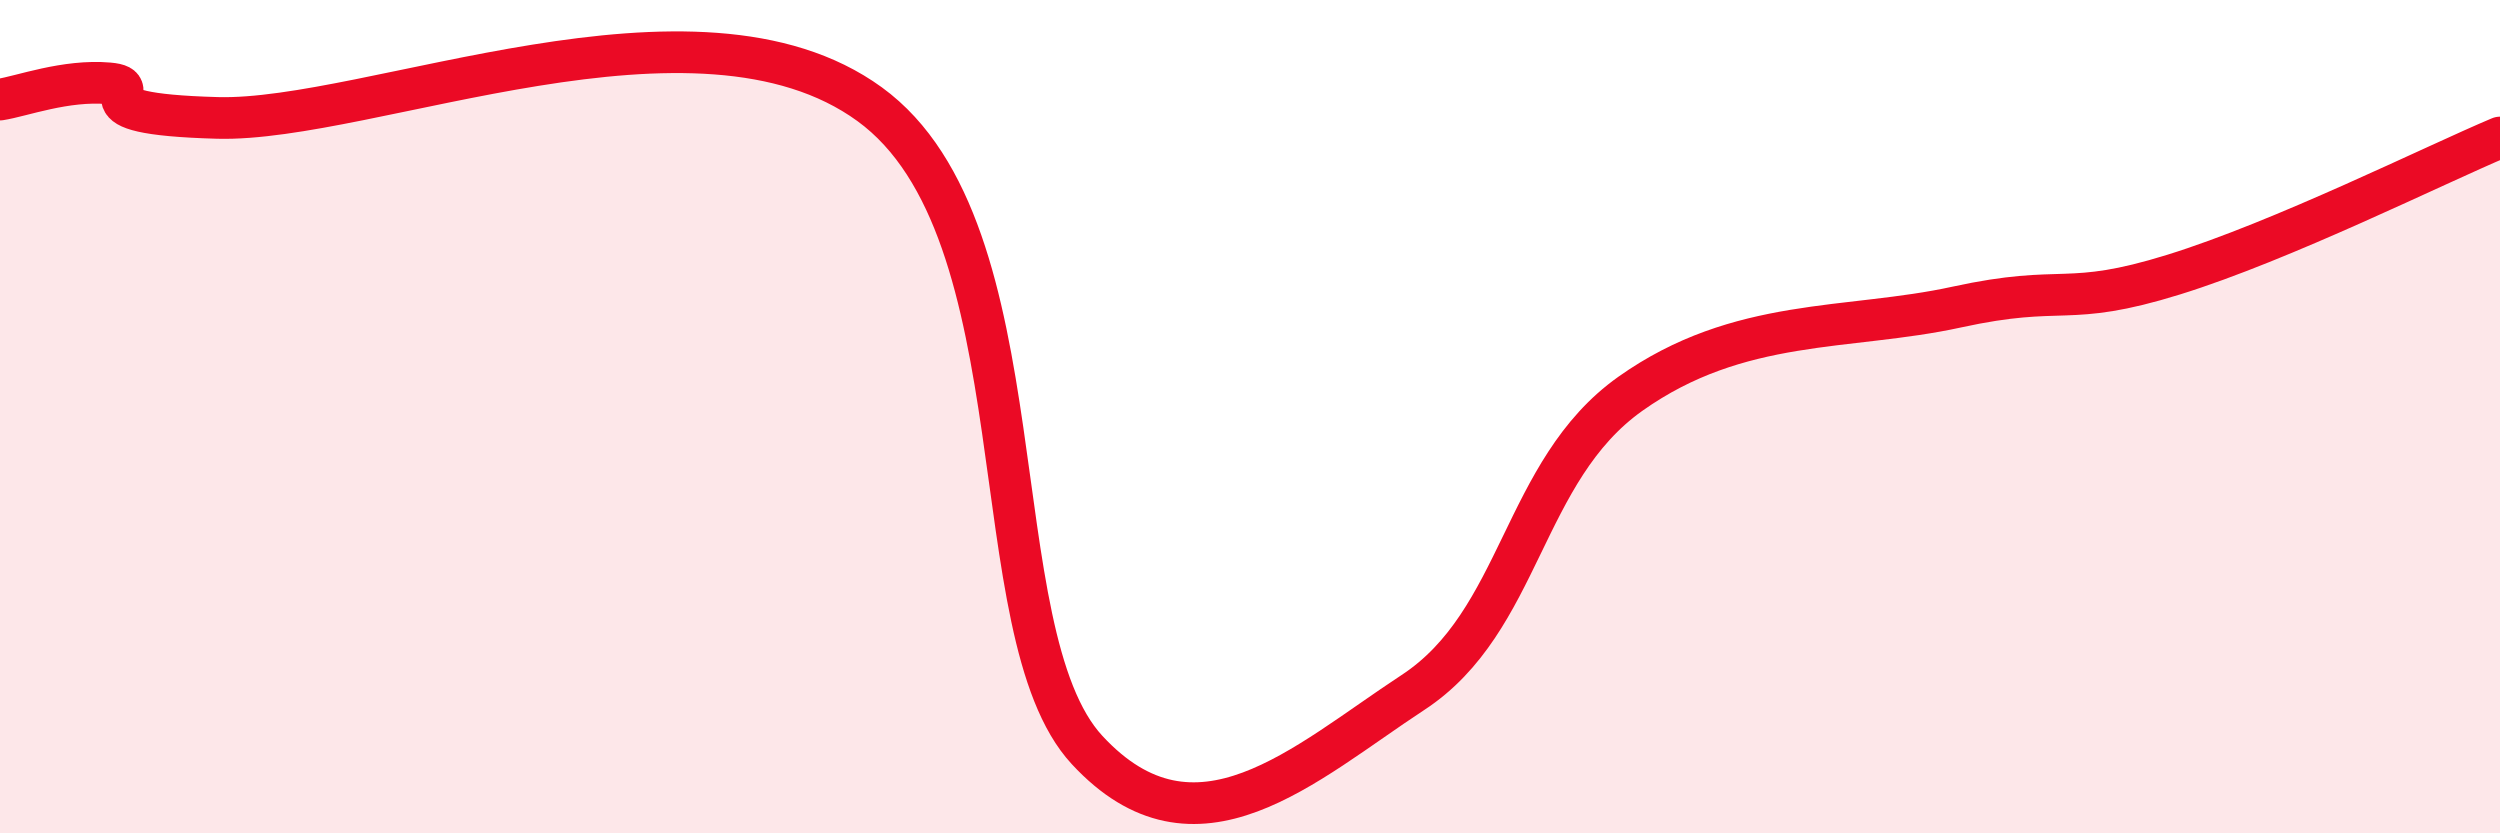 
    <svg width="60" height="20" viewBox="0 0 60 20" xmlns="http://www.w3.org/2000/svg">
      <path
        d="M 0,2.39 C 0.52,2.31 1.57,1.91 2.61,2 C 3.65,2.09 1.57,2.73 5.22,2.83 C 8.87,2.93 16.7,-0.53 20.87,2.5 C 25.04,5.53 23.48,15.18 26.09,18 C 28.7,20.82 31.3,18.33 33.91,16.62 C 36.52,14.91 36.52,11.3 39.13,9.45 C 41.74,7.6 44.35,7.94 46.96,7.37 C 49.57,6.8 49.56,7.4 52.17,6.59 C 54.78,5.78 58.43,3.96 60,3.3L60 20L0 20Z"
        fill="#EB0A25"
        opacity="0.1"
        stroke-linecap="round"
        stroke-linejoin="round"
      />
      <path
        d="M 0,2.39 C 0.52,2.31 1.57,1.91 2.61,2 C 3.65,2.09 1.57,2.73 5.22,2.83 C 8.87,2.93 16.7,-0.53 20.87,2.5 C 25.04,5.53 23.48,15.18 26.09,18 C 28.7,20.82 31.3,18.33 33.91,16.62 C 36.52,14.91 36.52,11.3 39.13,9.45 C 41.74,7.6 44.35,7.94 46.96,7.37 C 49.57,6.8 49.56,7.4 52.17,6.59 C 54.78,5.78 58.43,3.96 60,3.3"
        stroke="#EB0A25"
        stroke-width="1"
        fill="none"
        stroke-linecap="round"
        stroke-linejoin="round"
      />
    </svg>
  